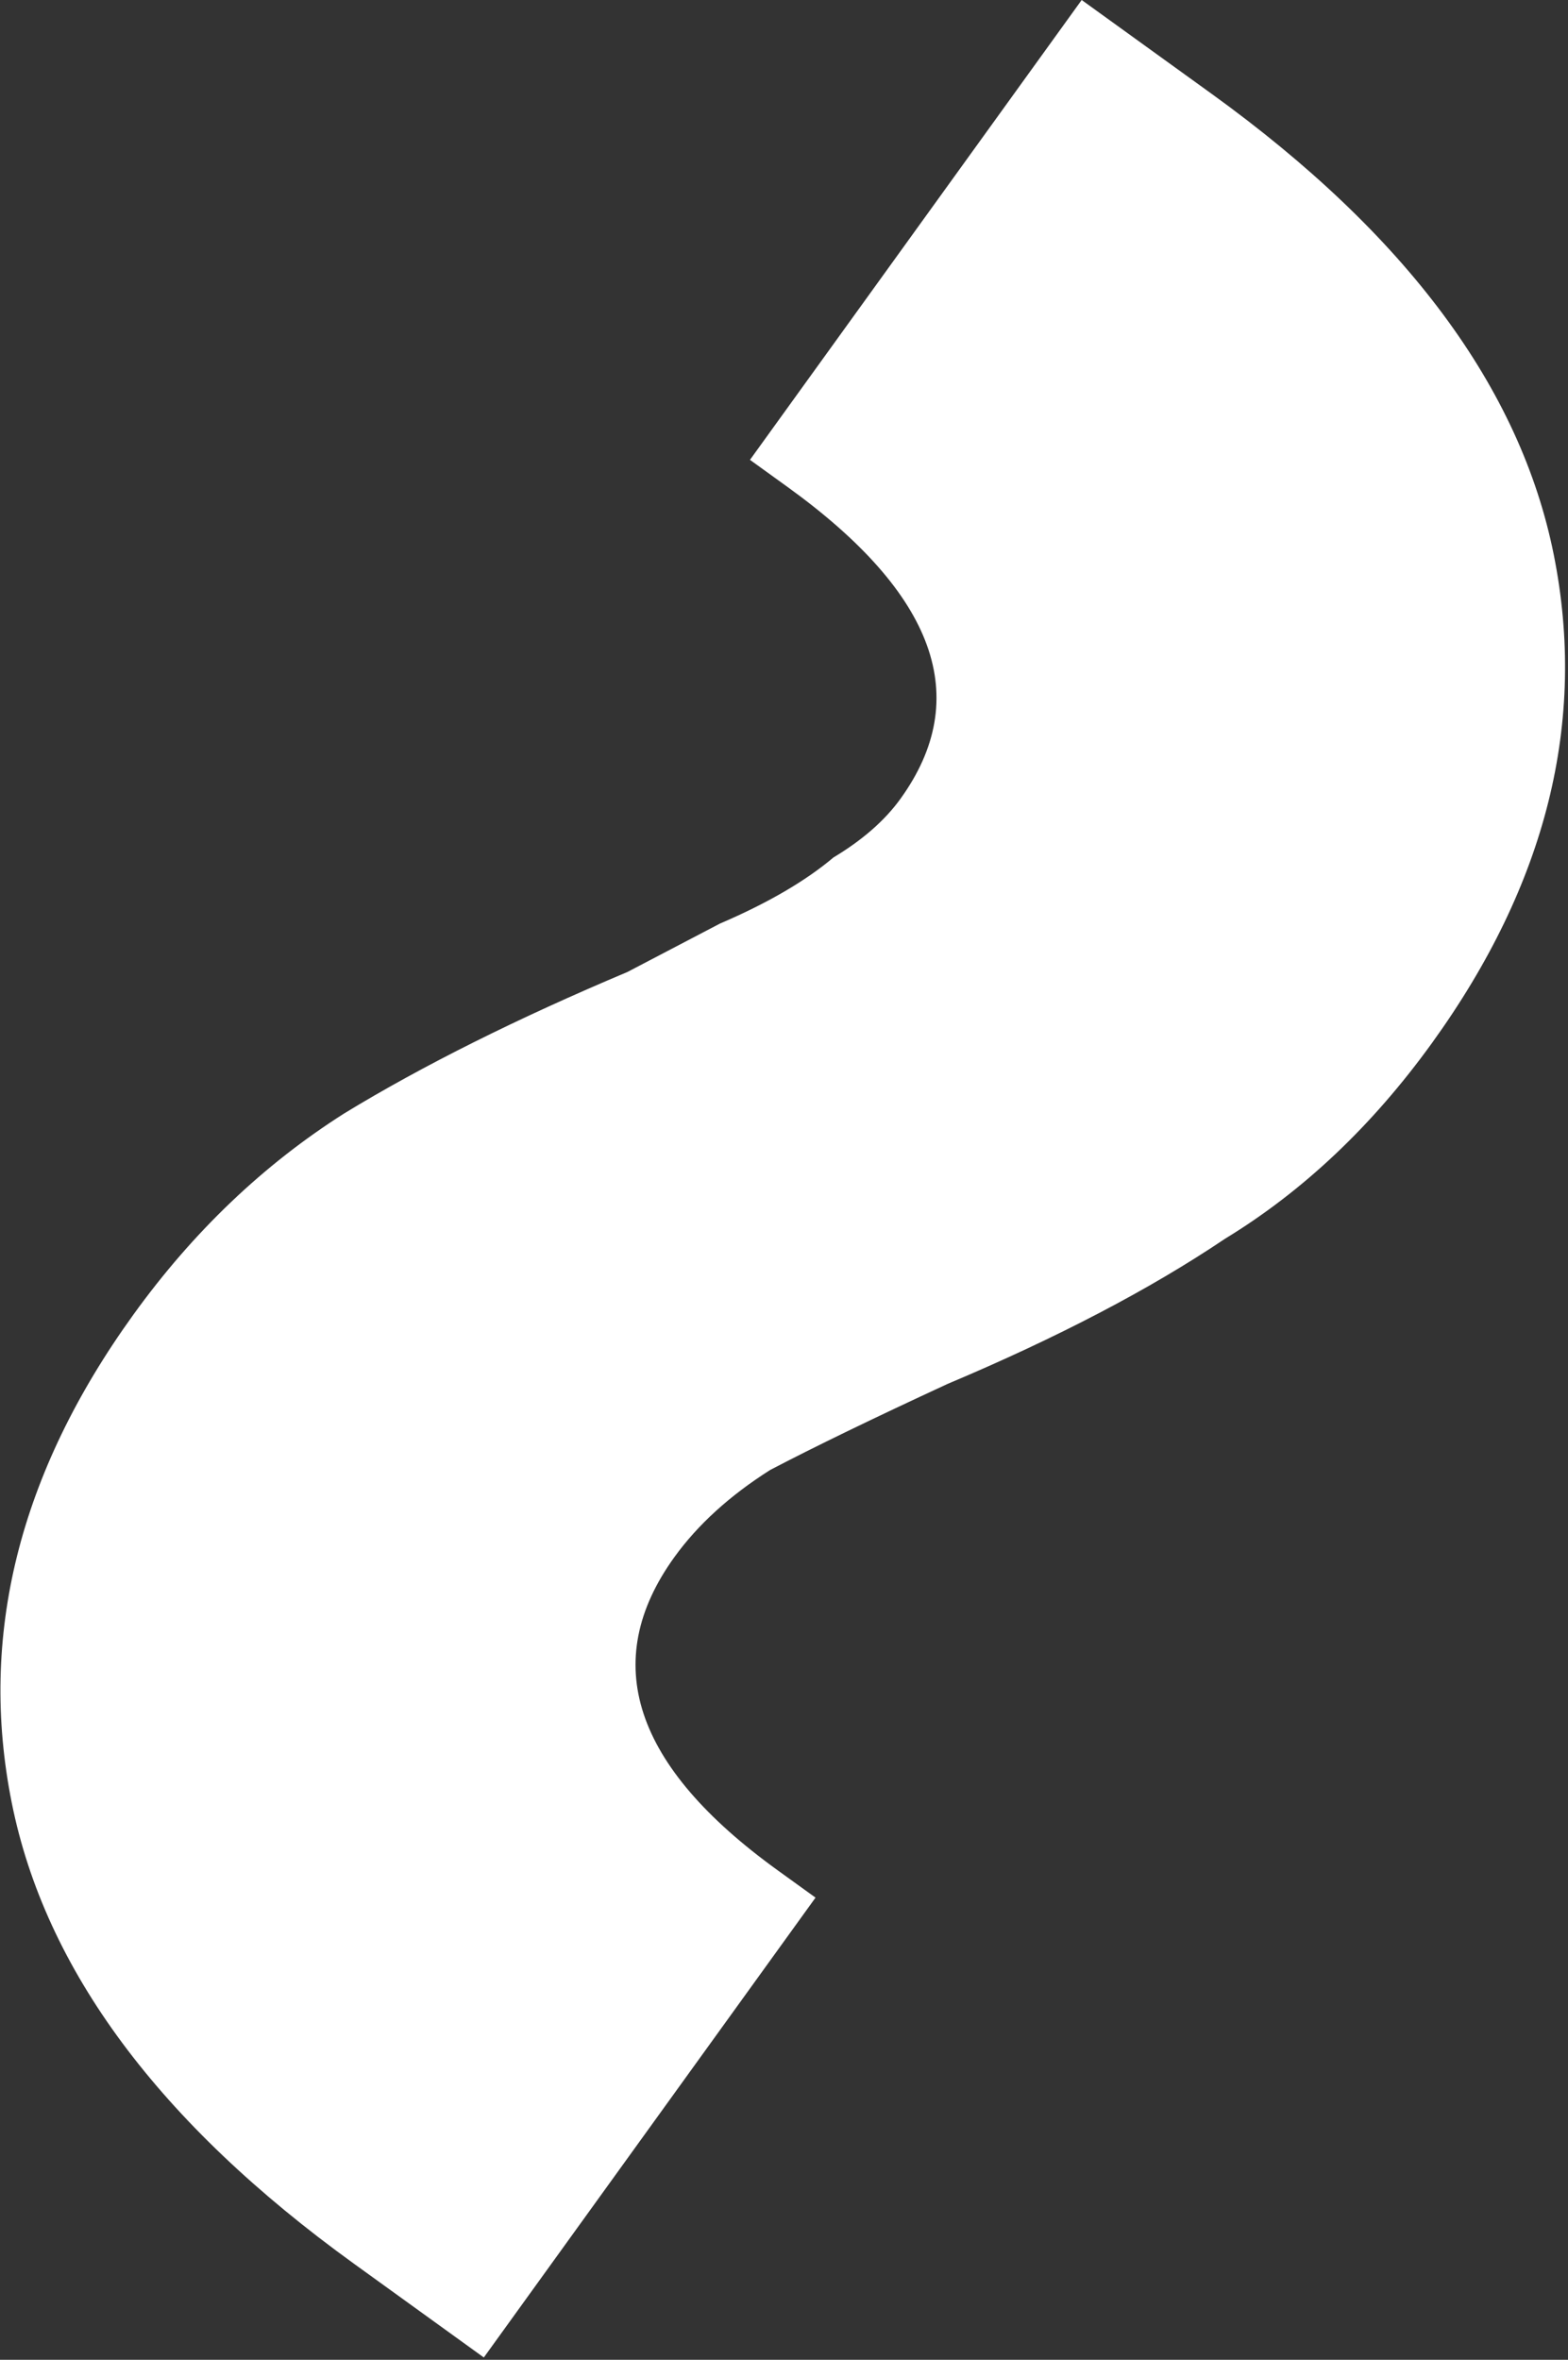 <svg width="351" height="528" viewBox="0 0 351 528" fill="none" xmlns="http://www.w3.org/2000/svg">
<rect x="0" y="0" width="351" height="528" fill="#333333" stroke="none"/>
<path d="M271.206 20.979C314.81 52.446 340.346 86.829 347.814 124.127C355.282 161.425 346.204 197.828 320.579 233.335C307.185 251.896 291.725 266.511 274.2 277.182C257.482 288.436 236.774 299.264 212.075 309.666C195.489 317.333 182.266 323.745 172.405 328.901C163.351 334.64 156.204 341.14 150.962 348.403C134.073 371.806 141.779 395.162 174.078 418.471L182.557 424.59L108.304 527.48L79.235 506.502C35.63 475.034 10.095 440.651 2.627 403.353C-4.841 366.055 4.237 329.652 29.862 294.145C43.256 275.584 59.007 260.565 77.115 249.087C94.639 238.416 115.752 227.88 140.451 217.478C144.395 215.415 151.298 211.806 161.159 206.65C171.828 202.076 180.299 197.145 186.573 191.854C193.072 187.953 198.069 183.582 201.563 178.74C217.87 156.145 209.469 132.901 176.363 109.009L167.884 102.89L242.137 -4.49423e-06L271.206 20.979Z" fill="white"/>
</svg>
